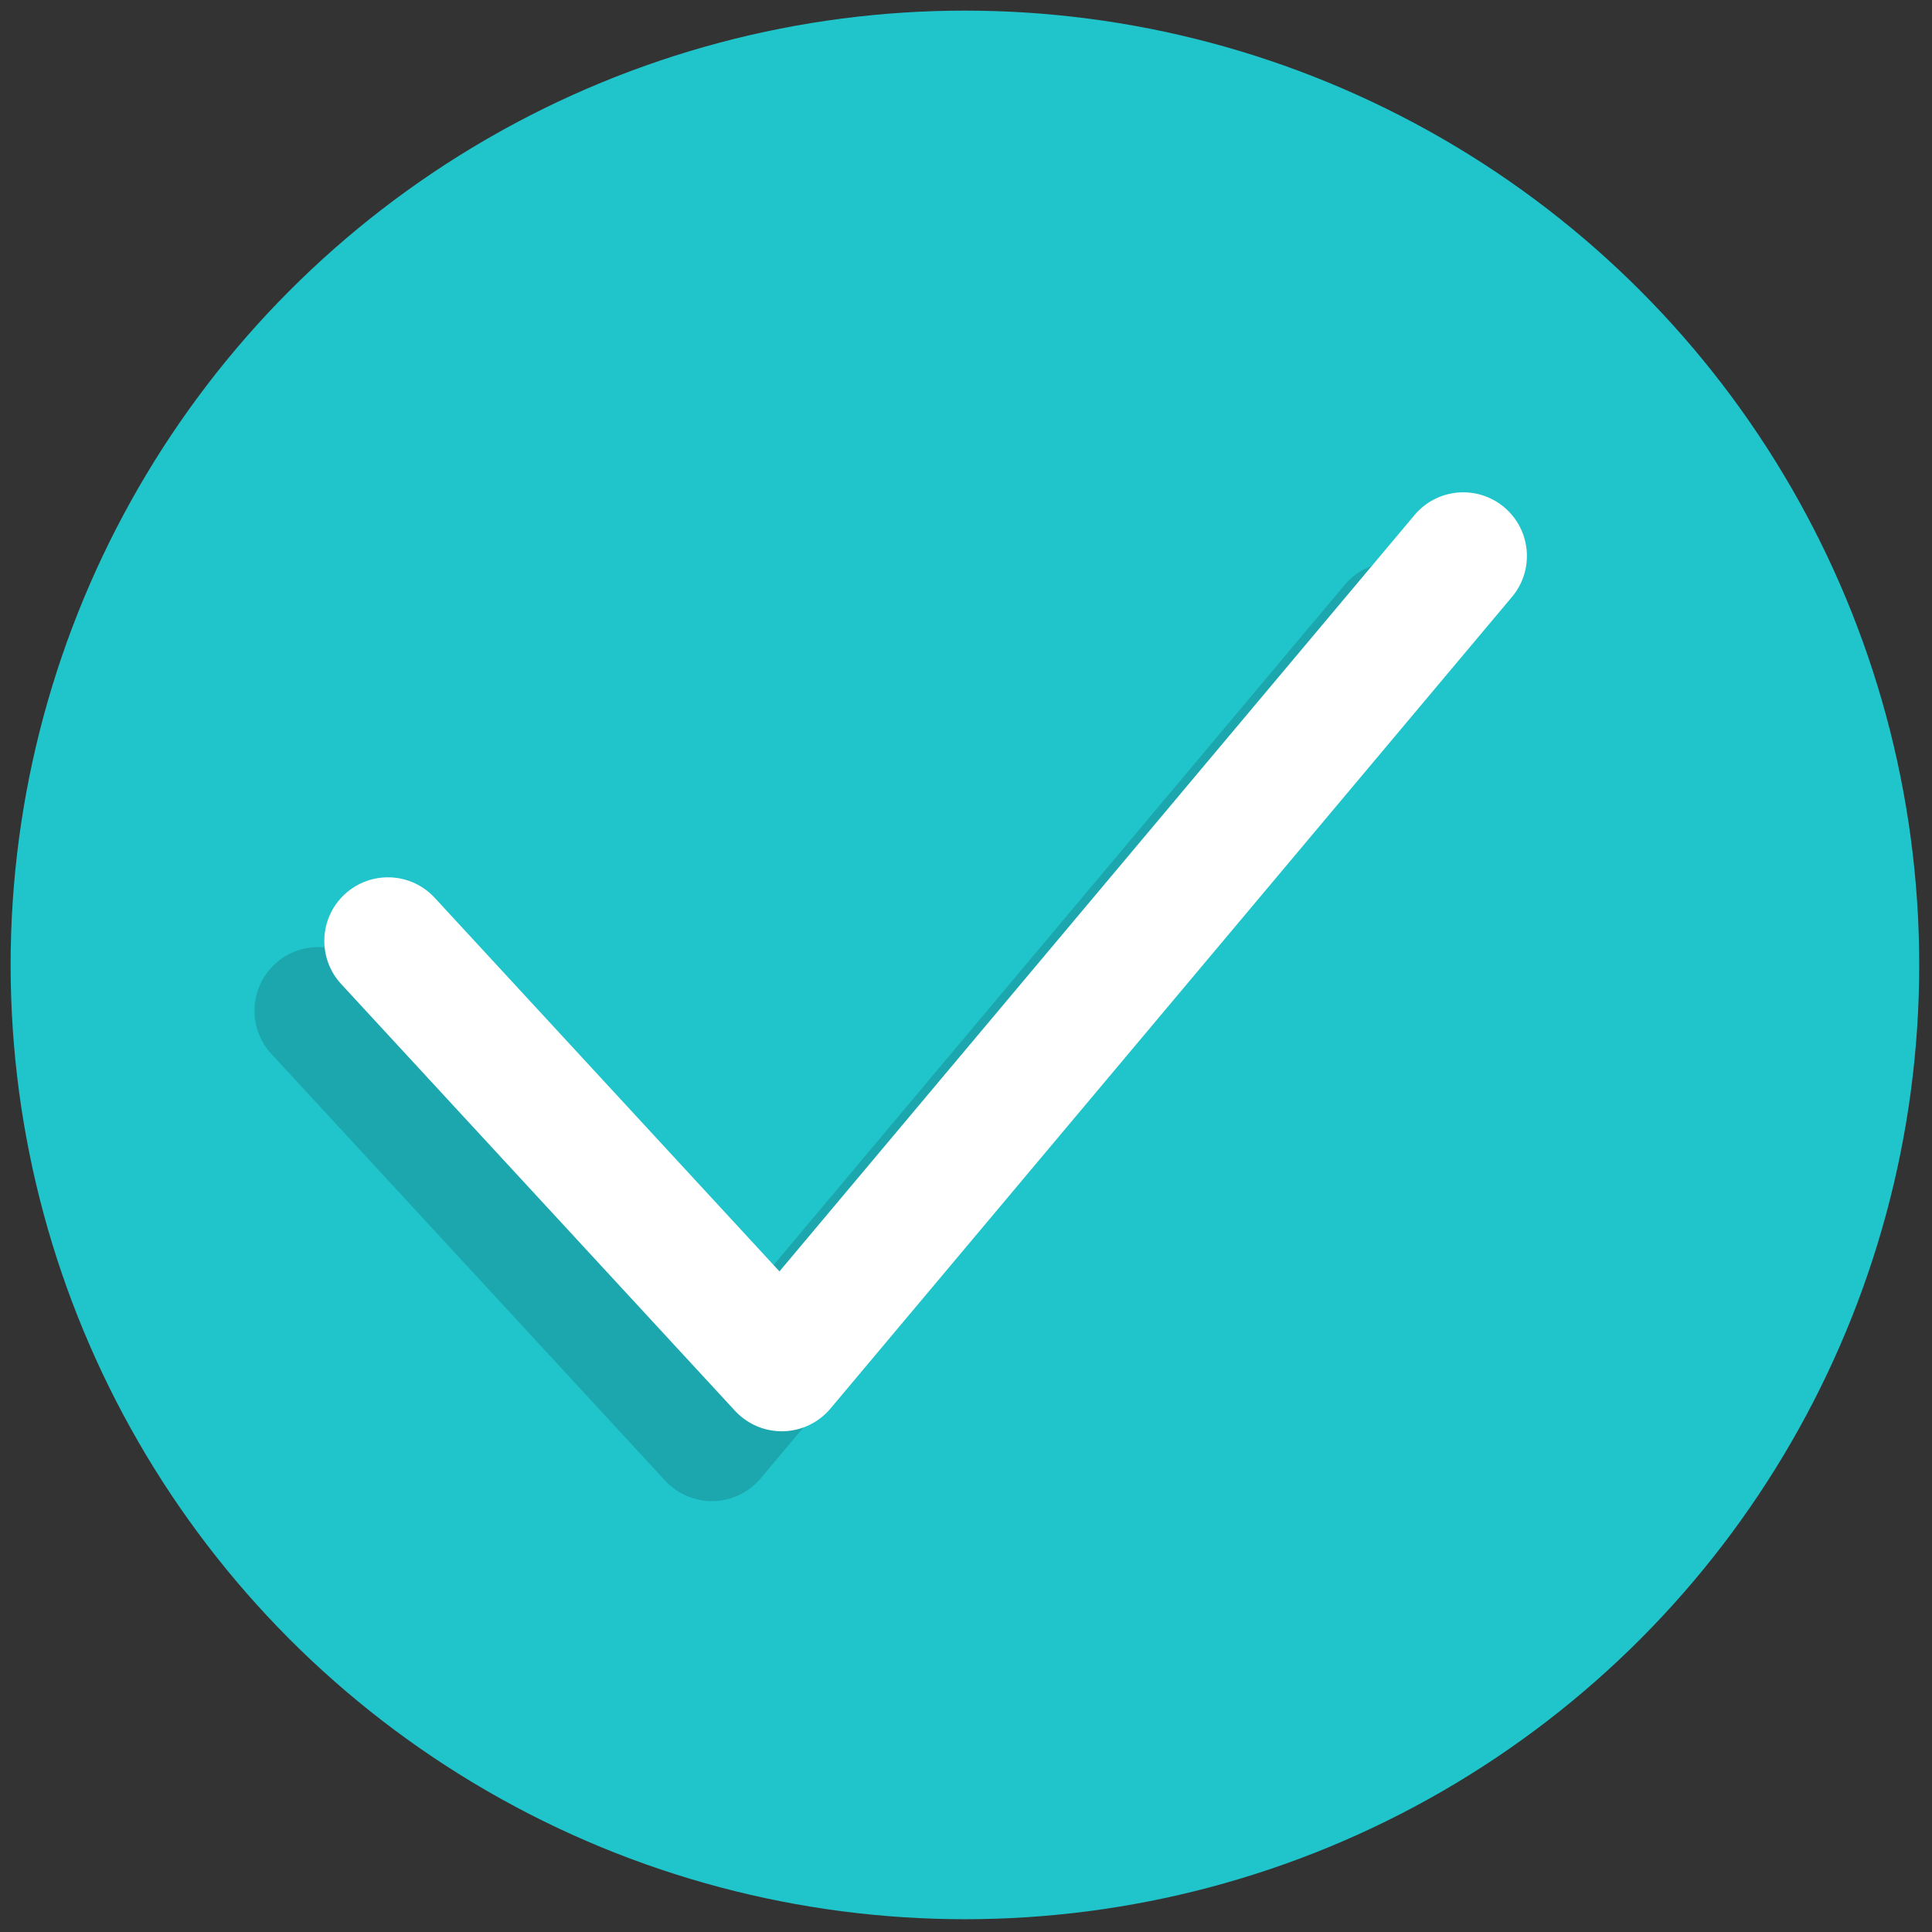 <?xml version="1.0"?>
<svg xmlns="http://www.w3.org/2000/svg" xmlns:xlink="http://www.w3.org/1999/xlink" version="1.1" width="48" height="48" viewBox="0 0 256 256" xml:space="preserve">

<rect x="0" y="0" width="256" height="256" fill="#333333" stroke="none"/>

<defs>
</defs>
<g style="stroke: none; stroke-width: 0; stroke-dasharray: none; stroke-linecap: butt; stroke-linejoin: miter; stroke-miterlimit: 10; fill: none; fill-rule: nonzero; opacity: 1;" transform="translate(1.407 1.407) scale(2.81 2.81)">
	<circle cx="45" cy="45" r="45" style="stroke: none; stroke-width: 1; stroke-dasharray: none; stroke-linecap: butt; stroke-linejoin: miter; stroke-miterlimit: 10; fill: rgb(32,196,203); fill-rule: nonzero; opacity: 1;" transform="  matrix(1 0 0 1 0 0) "/>
	<path d="M 33.069 70.284 c -0.836 0 -1.636 -0.35 -2.205 -0.966 L 12.295 49.195 c -1.124 -1.218 -1.047 -3.115 0.17 -4.239 c 1.22 -1.124 3.117 -1.047 4.239 0.17 l 16.258 17.619 l 29.947 -35.666 c 1.065 -1.268 2.959 -1.434 4.227 -0.368 c 1.27 1.065 1.435 2.958 0.369 4.227 L 35.366 69.213 c -0.554 0.66 -1.366 1.051 -2.227 1.07 C 33.116 70.284 33.092 70.284 33.069 70.284 z" style="stroke: none; stroke-width: 1; stroke-dasharray: none; stroke-linecap: butt; stroke-linejoin: miter; stroke-miterlimit: 10; fill: rgb(27,167,173); fill-rule: nonzero; opacity: 1;" transform=" matrix(1 0 0 1 0 0) " stroke-linecap="round"/>
	<path d="M 36.362 66.991 c -0.836 0 -1.636 -0.35 -2.205 -0.966 L 15.588 45.903 c -1.124 -1.218 -1.047 -3.116 0.17 -4.239 c 1.22 -1.124 3.117 -1.046 4.239 0.17 l 16.258 17.618 l 29.947 -35.666 c 1.065 -1.268 2.958 -1.435 4.227 -0.368 c 1.27 1.065 1.435 2.958 0.369 4.227 L 38.659 65.92 c -0.554 0.66 -1.365 1.051 -2.227 1.07 C 36.409 66.991 36.385 66.991 36.362 66.991 z" style="stroke: none; stroke-width: 1; stroke-dasharray: none; stroke-linecap: butt; stroke-linejoin: miter; stroke-miterlimit: 10; fill: rgb(255,255,255); fill-rule: nonzero; opacity: 1;" transform=" matrix(1 0 0 1 0 0) " stroke-linecap="round"/>
</g>
</svg>
